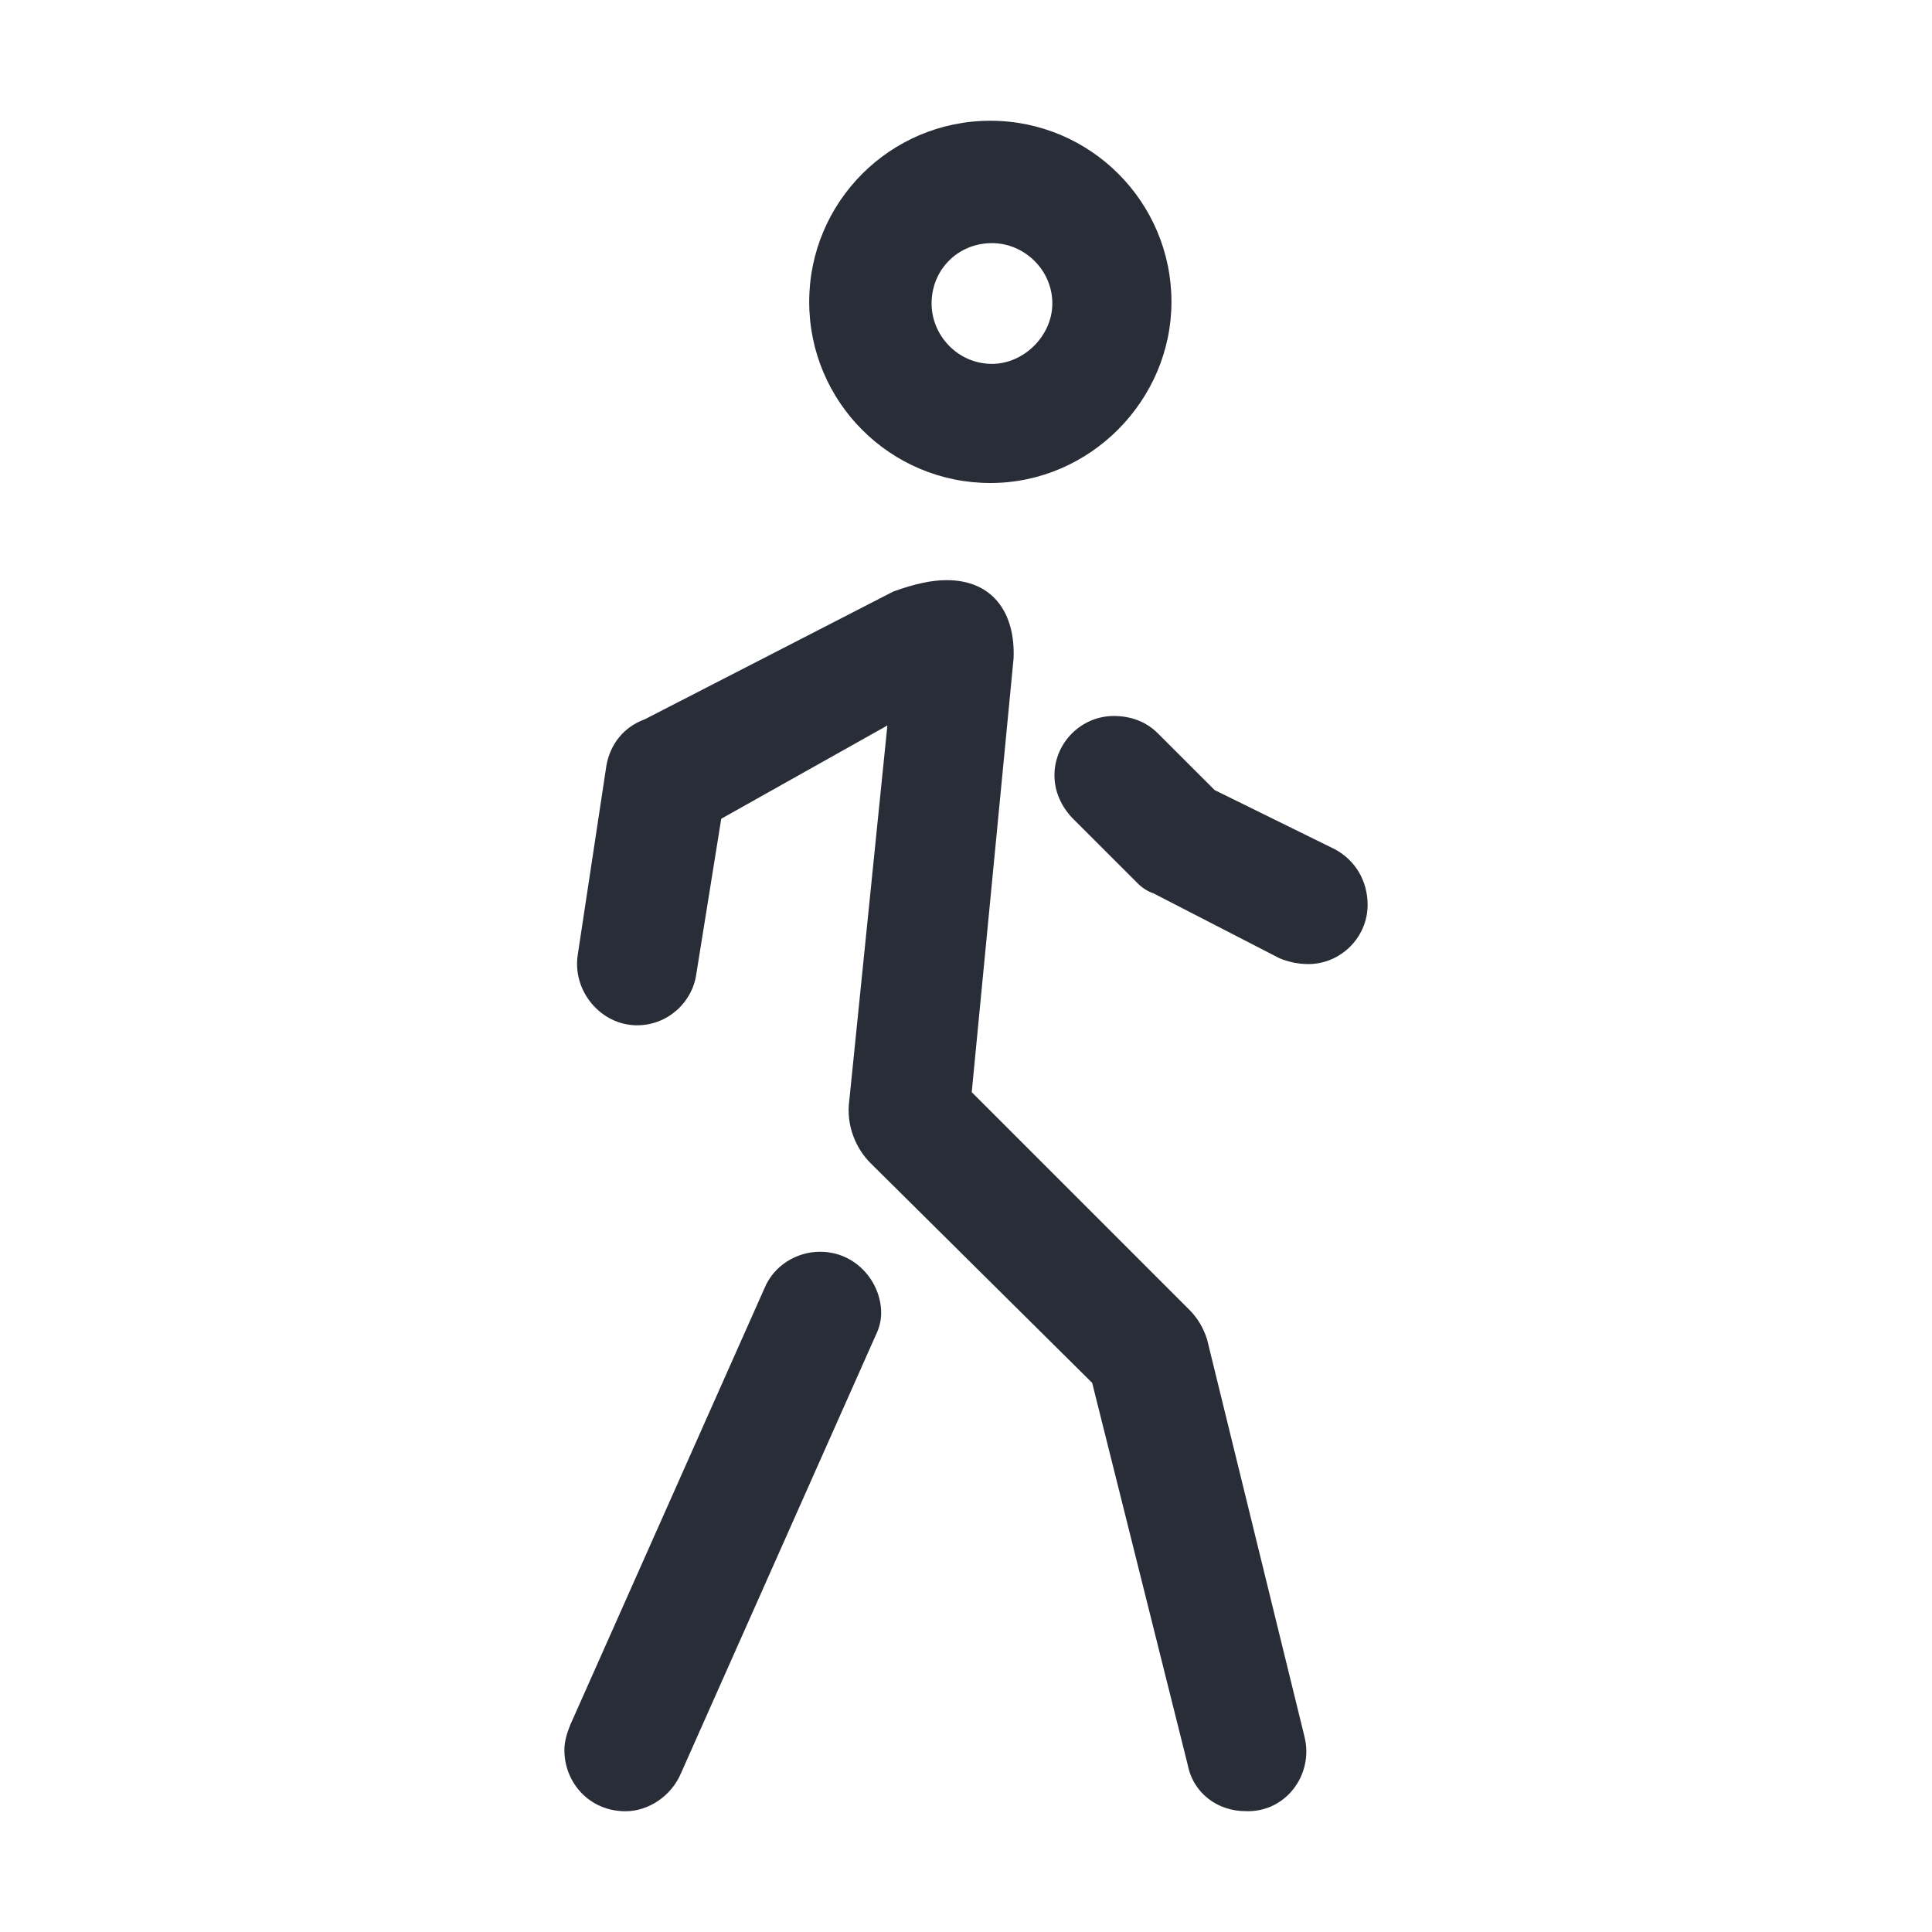 <svg width="32" height="32" viewBox="0 0 32 32" fill="none" xmlns="http://www.w3.org/2000/svg">
<path fill-rule="evenodd" clip-rule="evenodd" d="M9.348 28.986C9.348 28.86 9.38 28.733 9.443 28.575L12.663 21.335C12.821 20.955 13.201 20.733 13.582 20.733C14.183 20.733 14.595 21.24 14.595 21.747C14.595 21.873 14.563 22 14.5 22.127L11.281 29.366C11.122 29.747 10.742 30 10.362 30C9.76 30 9.348 29.525 9.348 28.986ZM9.57 15.81L10.045 12.674C10.109 12.326 10.33 12.041 10.679 11.914L14.793 9.799C15.141 9.672 15.427 9.609 15.68 9.609C16.44 9.609 16.82 10.147 16.788 10.907L16.095 18.09L19.706 21.701C19.832 21.828 19.928 21.986 19.991 22.177L21.606 28.763C21.765 29.396 21.29 30.03 20.624 29.998C20.181 29.998 19.769 29.713 19.674 29.238L18.09 22.905L14.416 19.262C14.195 19.041 14.005 18.661 14.068 18.217L14.698 12.016L11.946 13.561L11.534 16.127C11.47 16.602 11.059 16.982 10.552 16.982C9.95 16.982 9.475 16.412 9.57 15.81ZM16.403 2C18.059 2 19.403 3.344 19.403 5C19.403 6.625 18.059 8 16.403 8C14.746 8 13.403 6.656 13.403 5C13.403 3.344 14.746 2 16.403 2ZM16.43 4.027C15.867 4.027 15.43 4.465 15.43 5.027C15.43 5.558 15.867 6.027 16.43 6.027C16.961 6.027 17.43 5.558 17.43 5.027C17.43 4.465 16.961 4.027 16.43 4.027ZM17.465 12.841C17.465 12.303 17.909 11.859 18.447 11.859C18.732 11.859 18.985 11.954 19.175 12.144L20.118 13.086L22.113 14.068C22.462 14.258 22.652 14.606 22.652 14.986C22.652 15.525 22.208 15.968 21.67 15.968C21.511 15.968 21.353 15.937 21.195 15.873L19.104 14.796C19.009 14.765 18.914 14.701 18.851 14.638L17.782 13.57C17.592 13.38 17.465 13.126 17.465 12.841Z" fill="#282D37"/>
</svg>
